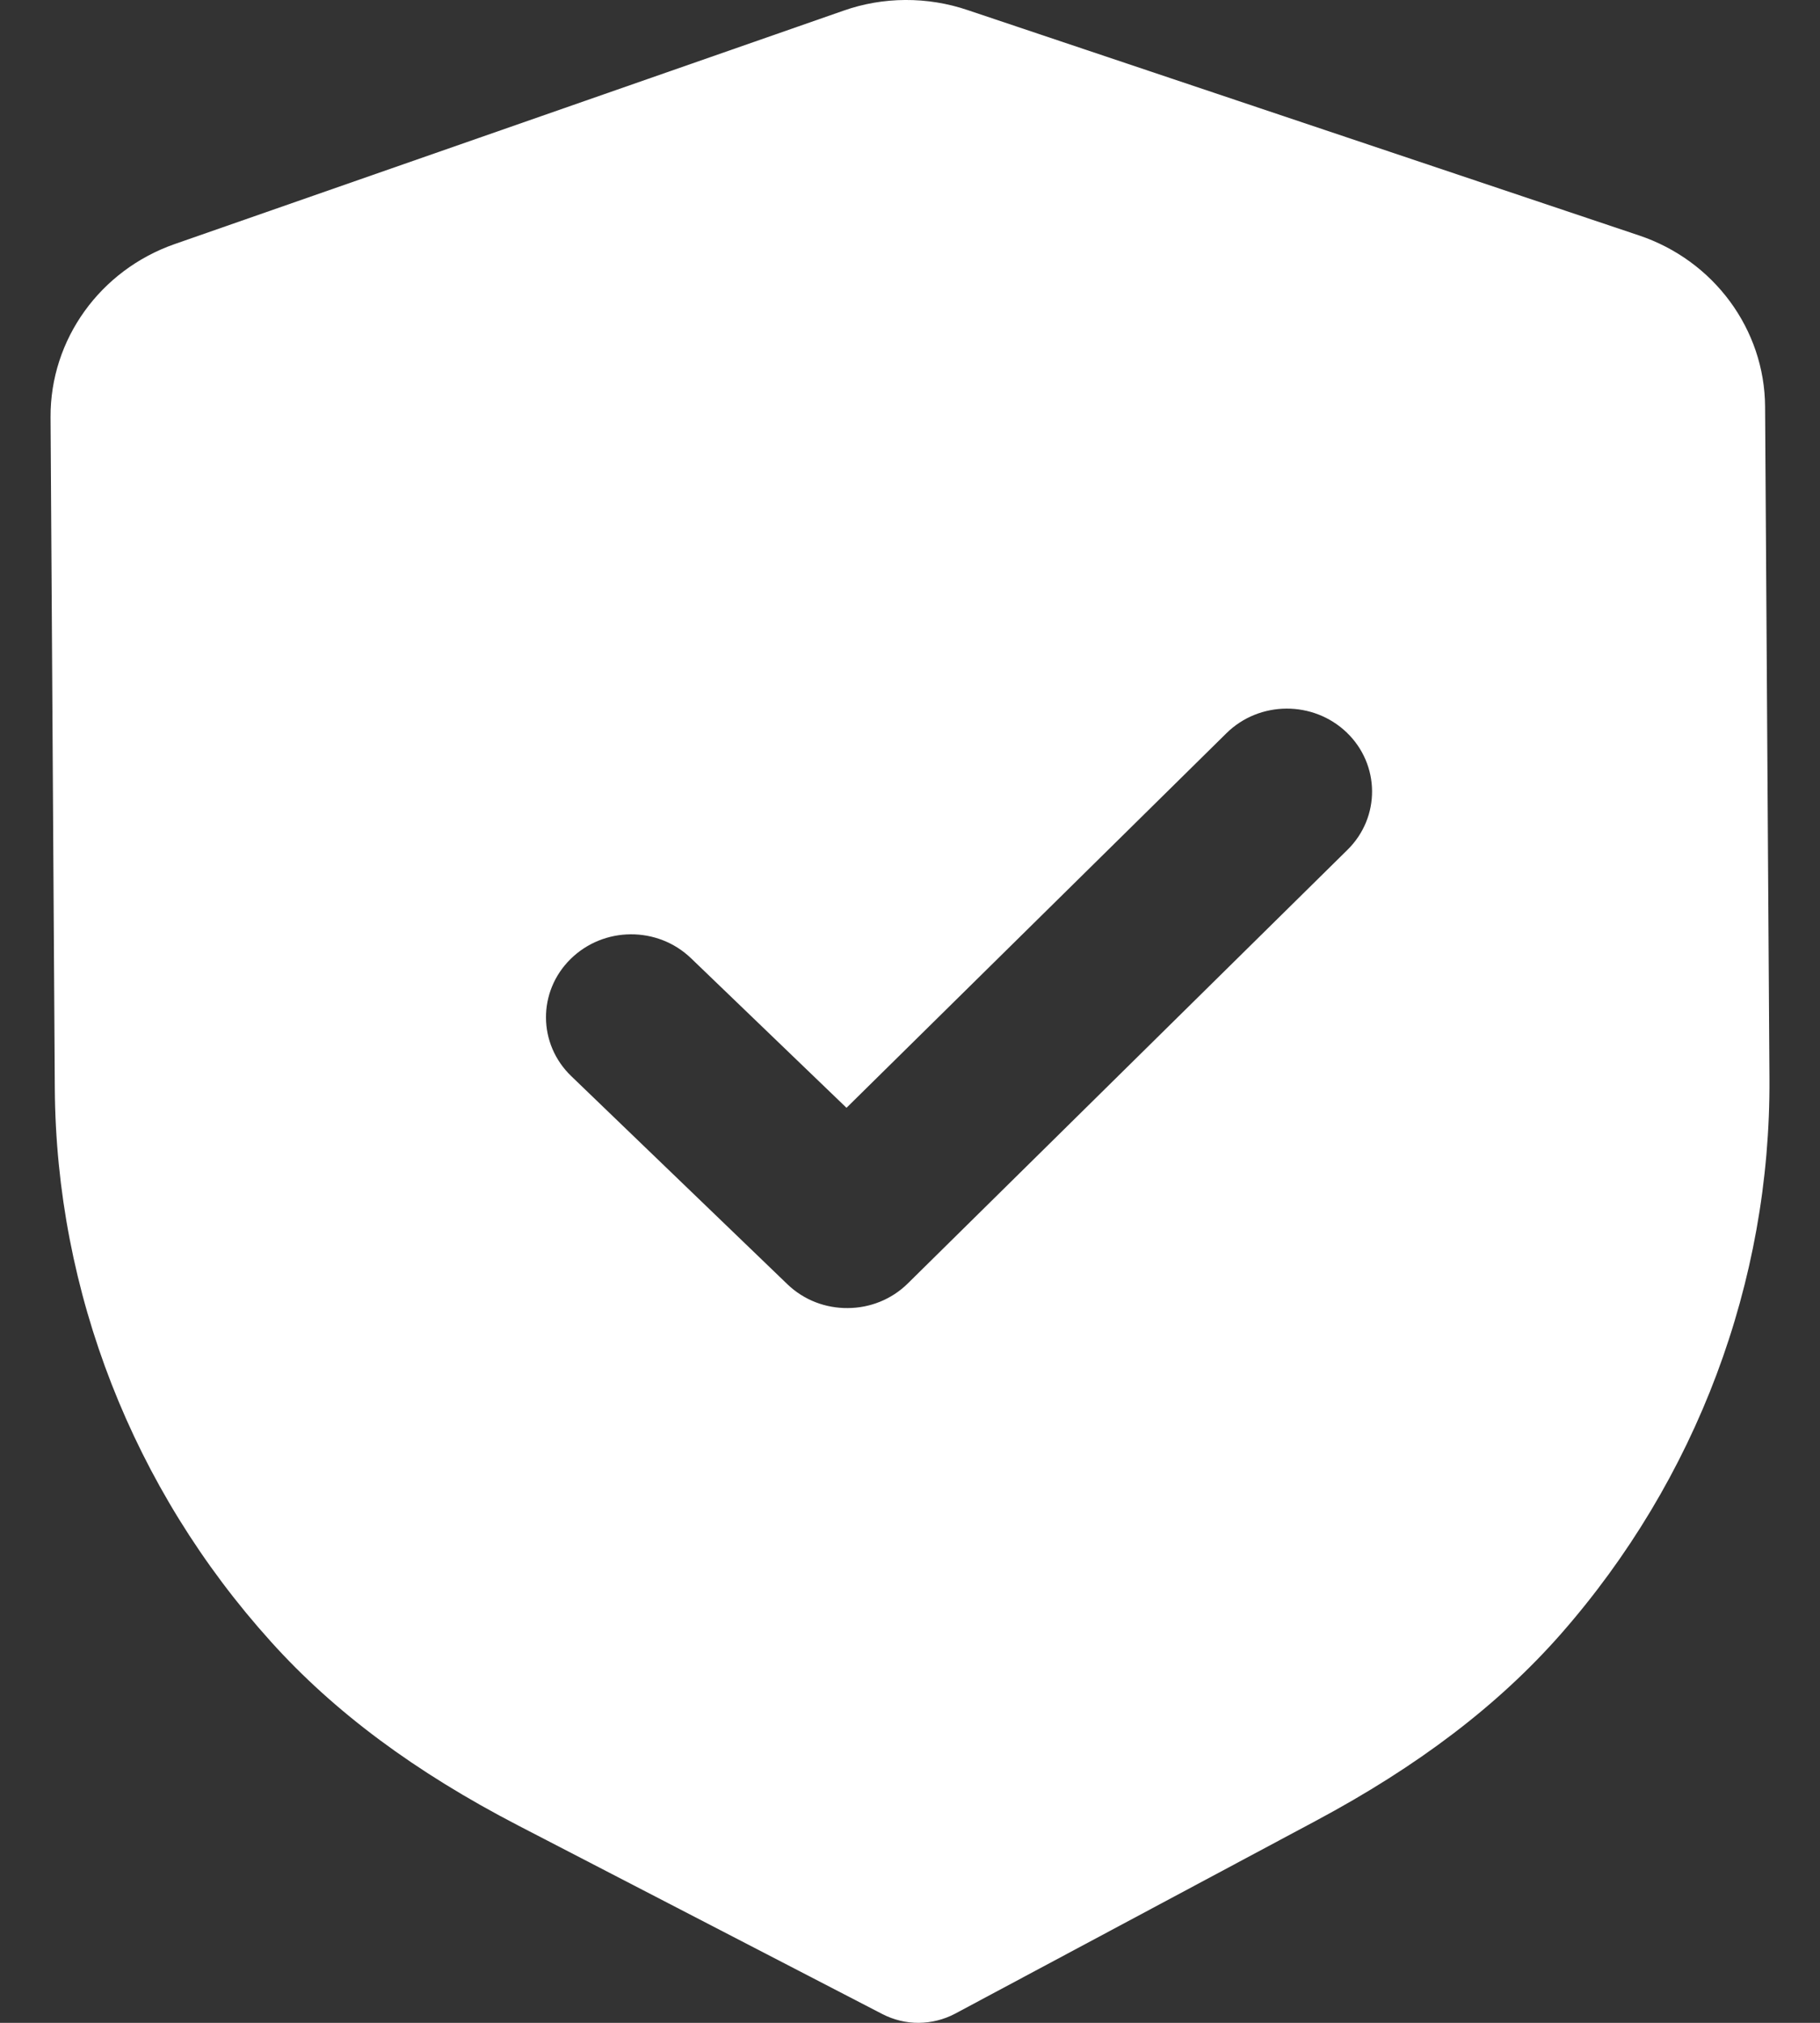 <?xml version="1.0" encoding="UTF-8"?> <svg xmlns="http://www.w3.org/2000/svg" width="18" height="20" viewBox="0 0 18 20" fill="none"><rect x="0" y="0" width="18" height="20" fill="#333333" stroke="none"/> <path fill-rule="evenodd" clip-rule="evenodd" d="M8.728 19.914C8.839 19.971 8.963 20.001 9.086 20C9.21 19.999 9.333 19.969 9.445 19.91L13.013 18.003C14.024 17.463 14.817 16.86 15.435 16.158C16.779 14.628 17.513 12.676 17.5 10.663L17.457 4.022C17.453 3.257 16.951 2.575 16.208 2.327L9.571 0.1C9.171 -0.036 8.733 -0.033 8.341 0.106L1.728 2.413C0.989 2.671 0.496 3.358 0.5 4.124L0.542 10.76C0.555 12.776 1.314 14.719 2.681 16.233C3.305 16.926 4.104 17.52 5.127 18.05L8.728 19.914ZM7.787 12.697C7.953 12.857 8.169 12.935 8.385 12.933C8.6 12.932 8.815 12.851 8.979 12.689L13.327 8.402C13.654 8.08 13.65 7.561 13.32 7.243C12.989 6.925 12.456 6.927 12.129 7.25L8.372 10.953L6.834 9.474C6.503 9.156 5.971 9.159 5.643 9.482C5.316 9.804 5.319 10.323 5.651 10.641L7.787 12.697Z" fill="white"></path> </svg> 